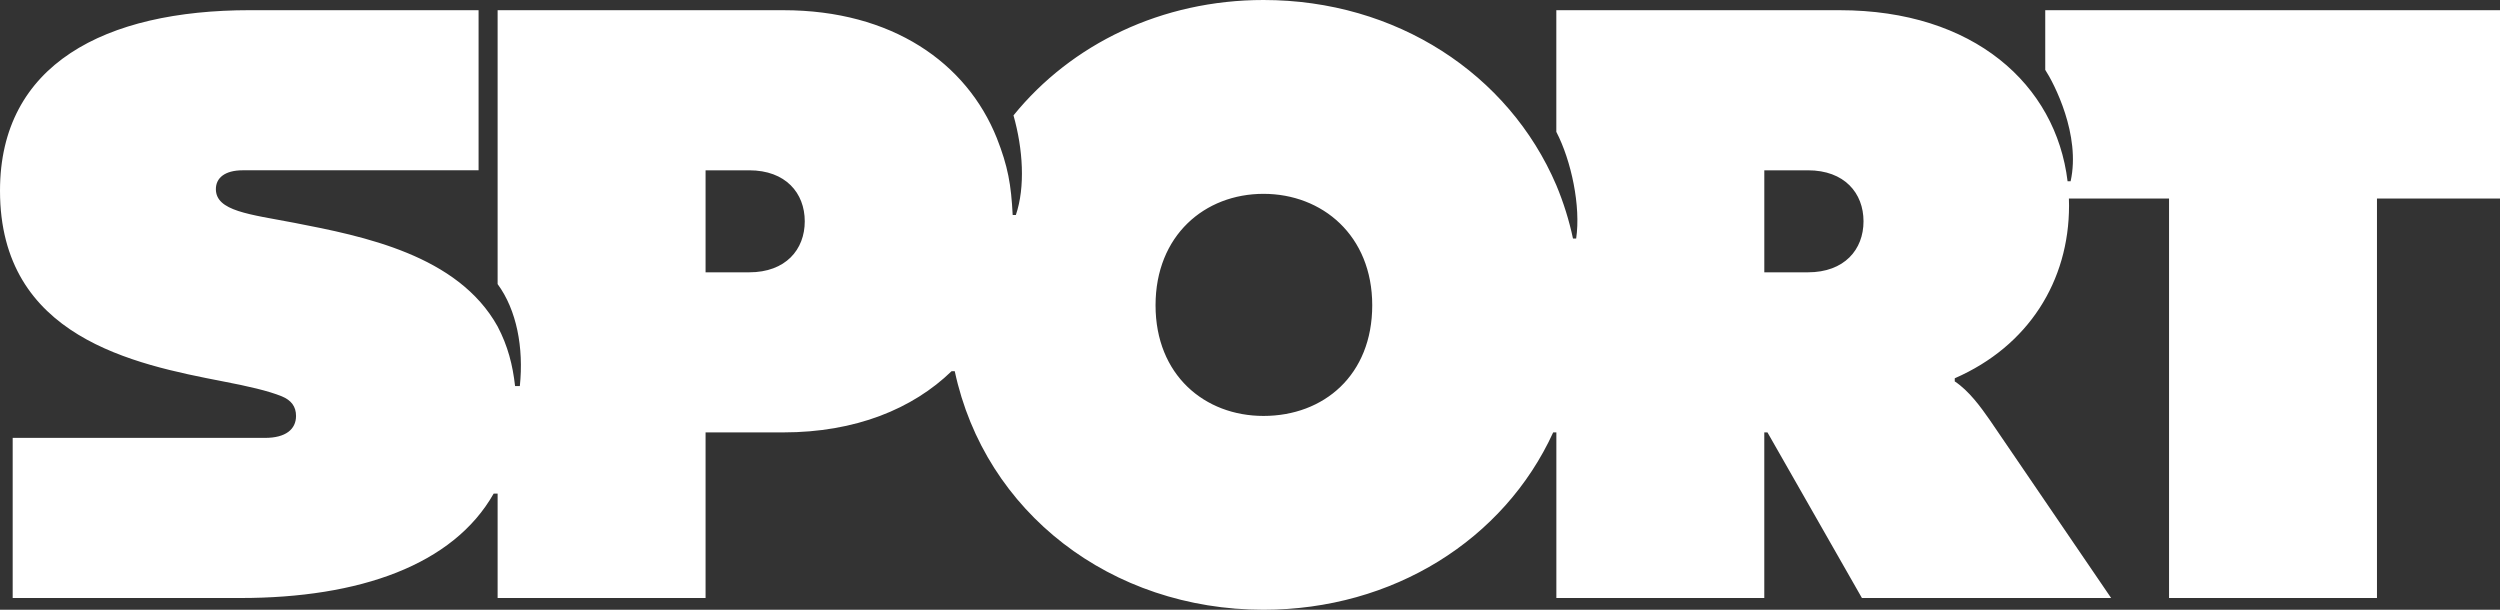 <svg width="123" height="30" viewBox="0 0 123 30" fill="none" xmlns="http://www.w3.org/2000/svg">
<rect x="0" y="0" width="123" height="30" fill="#333333" stroke="none"/>
<g clip-path="url(#clip0_1401_81)">
<path d="M100.626 0.502V3.437C101.055 4.093 102.382 6.641 101.874 8.919H101.725C101.15 4.16 97.113 0.502 90.512 0.502H76.571V6.487C77.312 7.915 77.782 10.155 77.547 11.737H77.391C77.201 10.839 76.926 9.96 76.571 9.112C74.229 3.63 68.685 0 62.164 0C57.165 0 52.714 2.162 49.864 5.677C50.332 7.337 50.45 9.19 49.98 10.579H49.824C49.747 9.073 49.591 8.186 49.044 6.794C47.56 3.089 43.889 0.502 38.539 0.502H24.483V13.977C25.42 15.252 25.773 17.104 25.576 18.996H25.342C25.224 17.954 24.989 17.027 24.483 16.062C22.529 12.547 17.883 11.622 14.486 10.964C12.261 10.54 10.621 10.384 10.621 9.304C10.621 8.763 11.05 8.378 11.948 8.378H23.546V0.501H12.3C5.155 0.502 0 3.166 0 9.382C0 16.602 6.599 17.916 10.973 18.765C12.183 18.996 13.198 19.228 13.862 19.498C14.33 19.691 14.565 20.001 14.565 20.464C14.565 21.12 14.057 21.544 13.042 21.544H0.624V29.422H11.832C17.688 29.422 22.296 27.799 24.288 24.286H24.483V29.422H34.714V21.274H38.541C42.093 21.274 44.905 20.116 46.818 18.263H46.974C48.458 25.213 54.667 30 62.164 30C68.529 30 73.995 26.564 76.417 21.274H76.573V29.42H86.803V21.274H86.959L91.606 29.42H103.867L97.892 20.657C97.462 20.04 96.877 19.228 96.174 18.765V18.611C99.805 17.027 101.797 13.822 101.797 10.116C101.797 9.999 101.794 9.884 101.79 9.768H106.717V29.422H116.947V9.768H123V0.502H100.626ZM36.861 13.398H34.714V8.379H36.861C38.657 8.379 39.594 9.499 39.594 10.889C39.594 12.278 38.657 13.398 36.861 13.398ZM62.164 20.464C59.273 20.464 56.853 18.456 56.853 15.02C56.853 11.584 59.274 9.537 62.164 9.537C65.053 9.537 67.514 11.583 67.514 15.02C67.514 18.455 65.132 20.464 62.164 20.464ZM88.95 13.398H86.804V8.379H88.951C90.748 8.379 91.685 9.499 91.685 10.889C91.685 12.278 90.747 13.398 88.95 13.398Z" fill="white"/>
</g>
<defs>
<clipPath id="clip0_1401_81">
<rect width="123" height="30" fill="white"/>
</clipPath>
</defs>
</svg>
